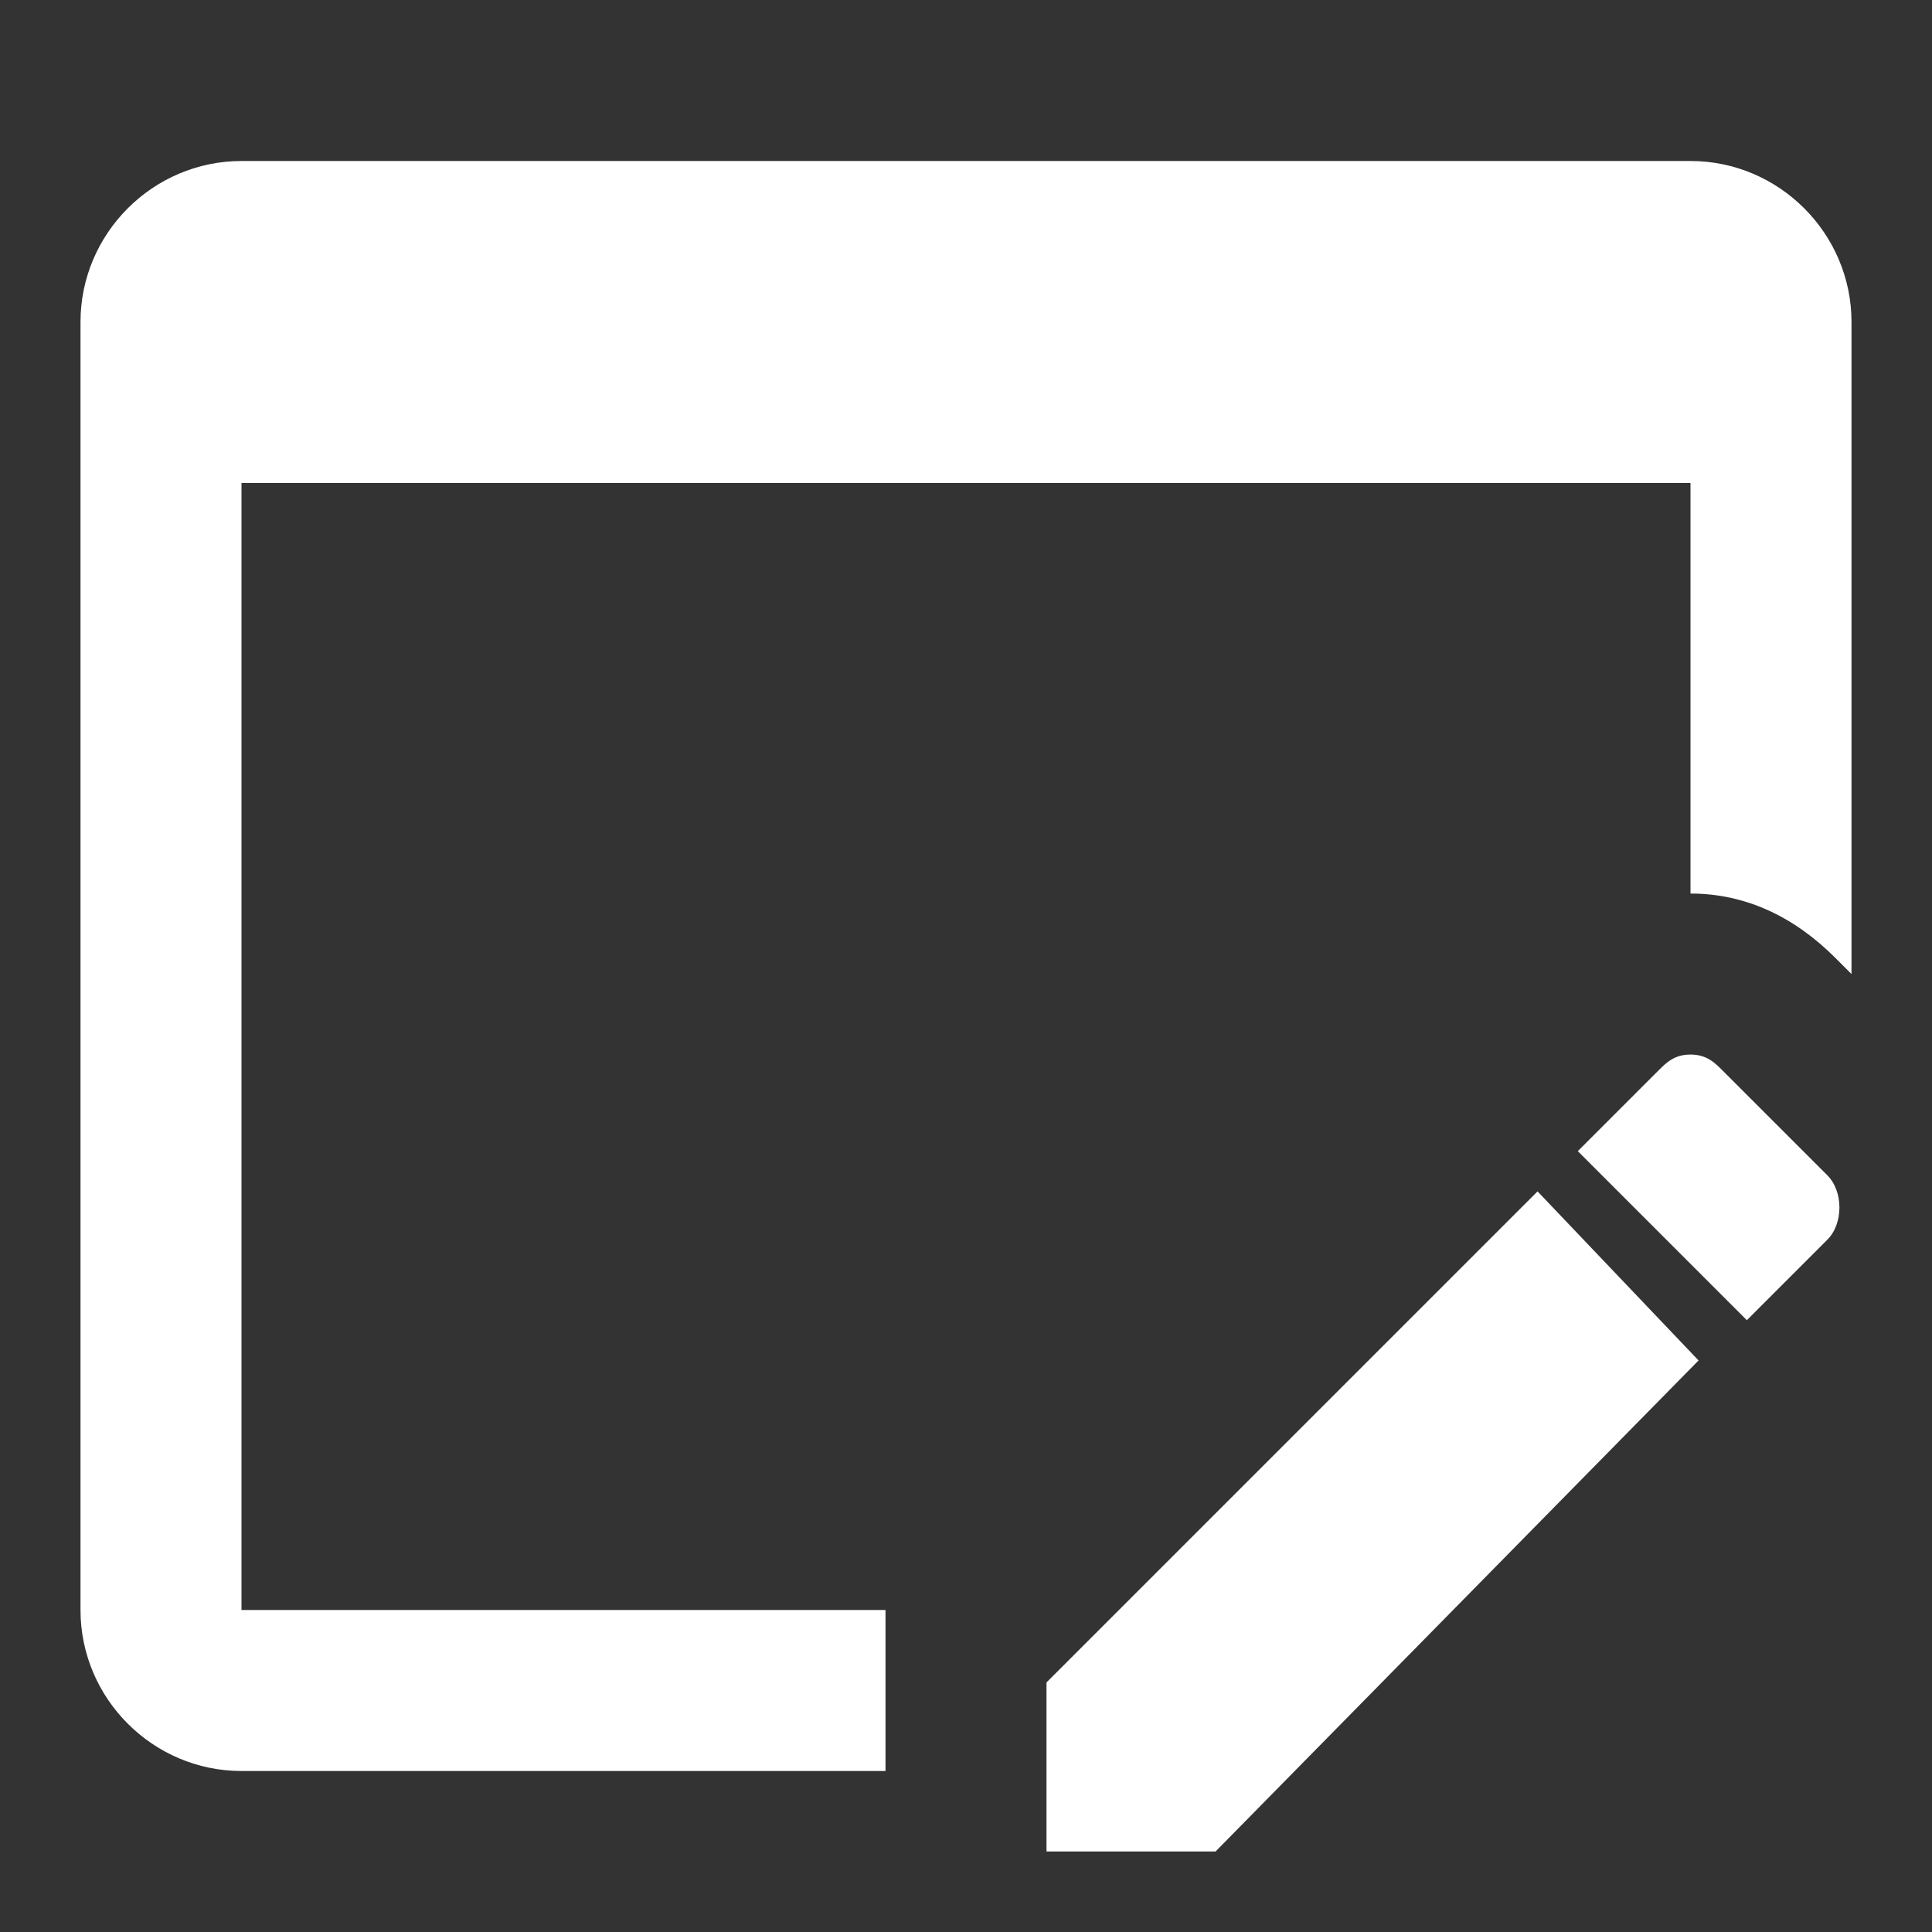 <?xml version="1.0" encoding="UTF-8"?> <svg xmlns="http://www.w3.org/2000/svg" width="24" height="24" viewBox="0 0 24 24" fill="none"><rect x="0" y="0" width="24" height="24" fill="#333333" stroke="none"/> <path d="M11 20V22H3C1.9 22 1 21.1 1 20V4C1 2.9 1.9 2 3 2H21C22.1 2 23 2.9 23 4V12.1L22.8 11.9C22.3 11.4 21.7 11.1 21 11.1V6H3V20H11ZM21.4 13.3L22.7 14.6C22.9 14.8 22.9 15.2 22.7 15.4L21.7 16.4L19.6 14.3L20.6 13.3C20.7 13.2 20.8 13.1 21 13.1C21.2 13.1 21.3 13.2 21.4 13.3M21.1 16.9L15.1 23H13V20.9L19.1 14.8L21.1 16.9V16.9Z" fill="white"></path> </svg> 